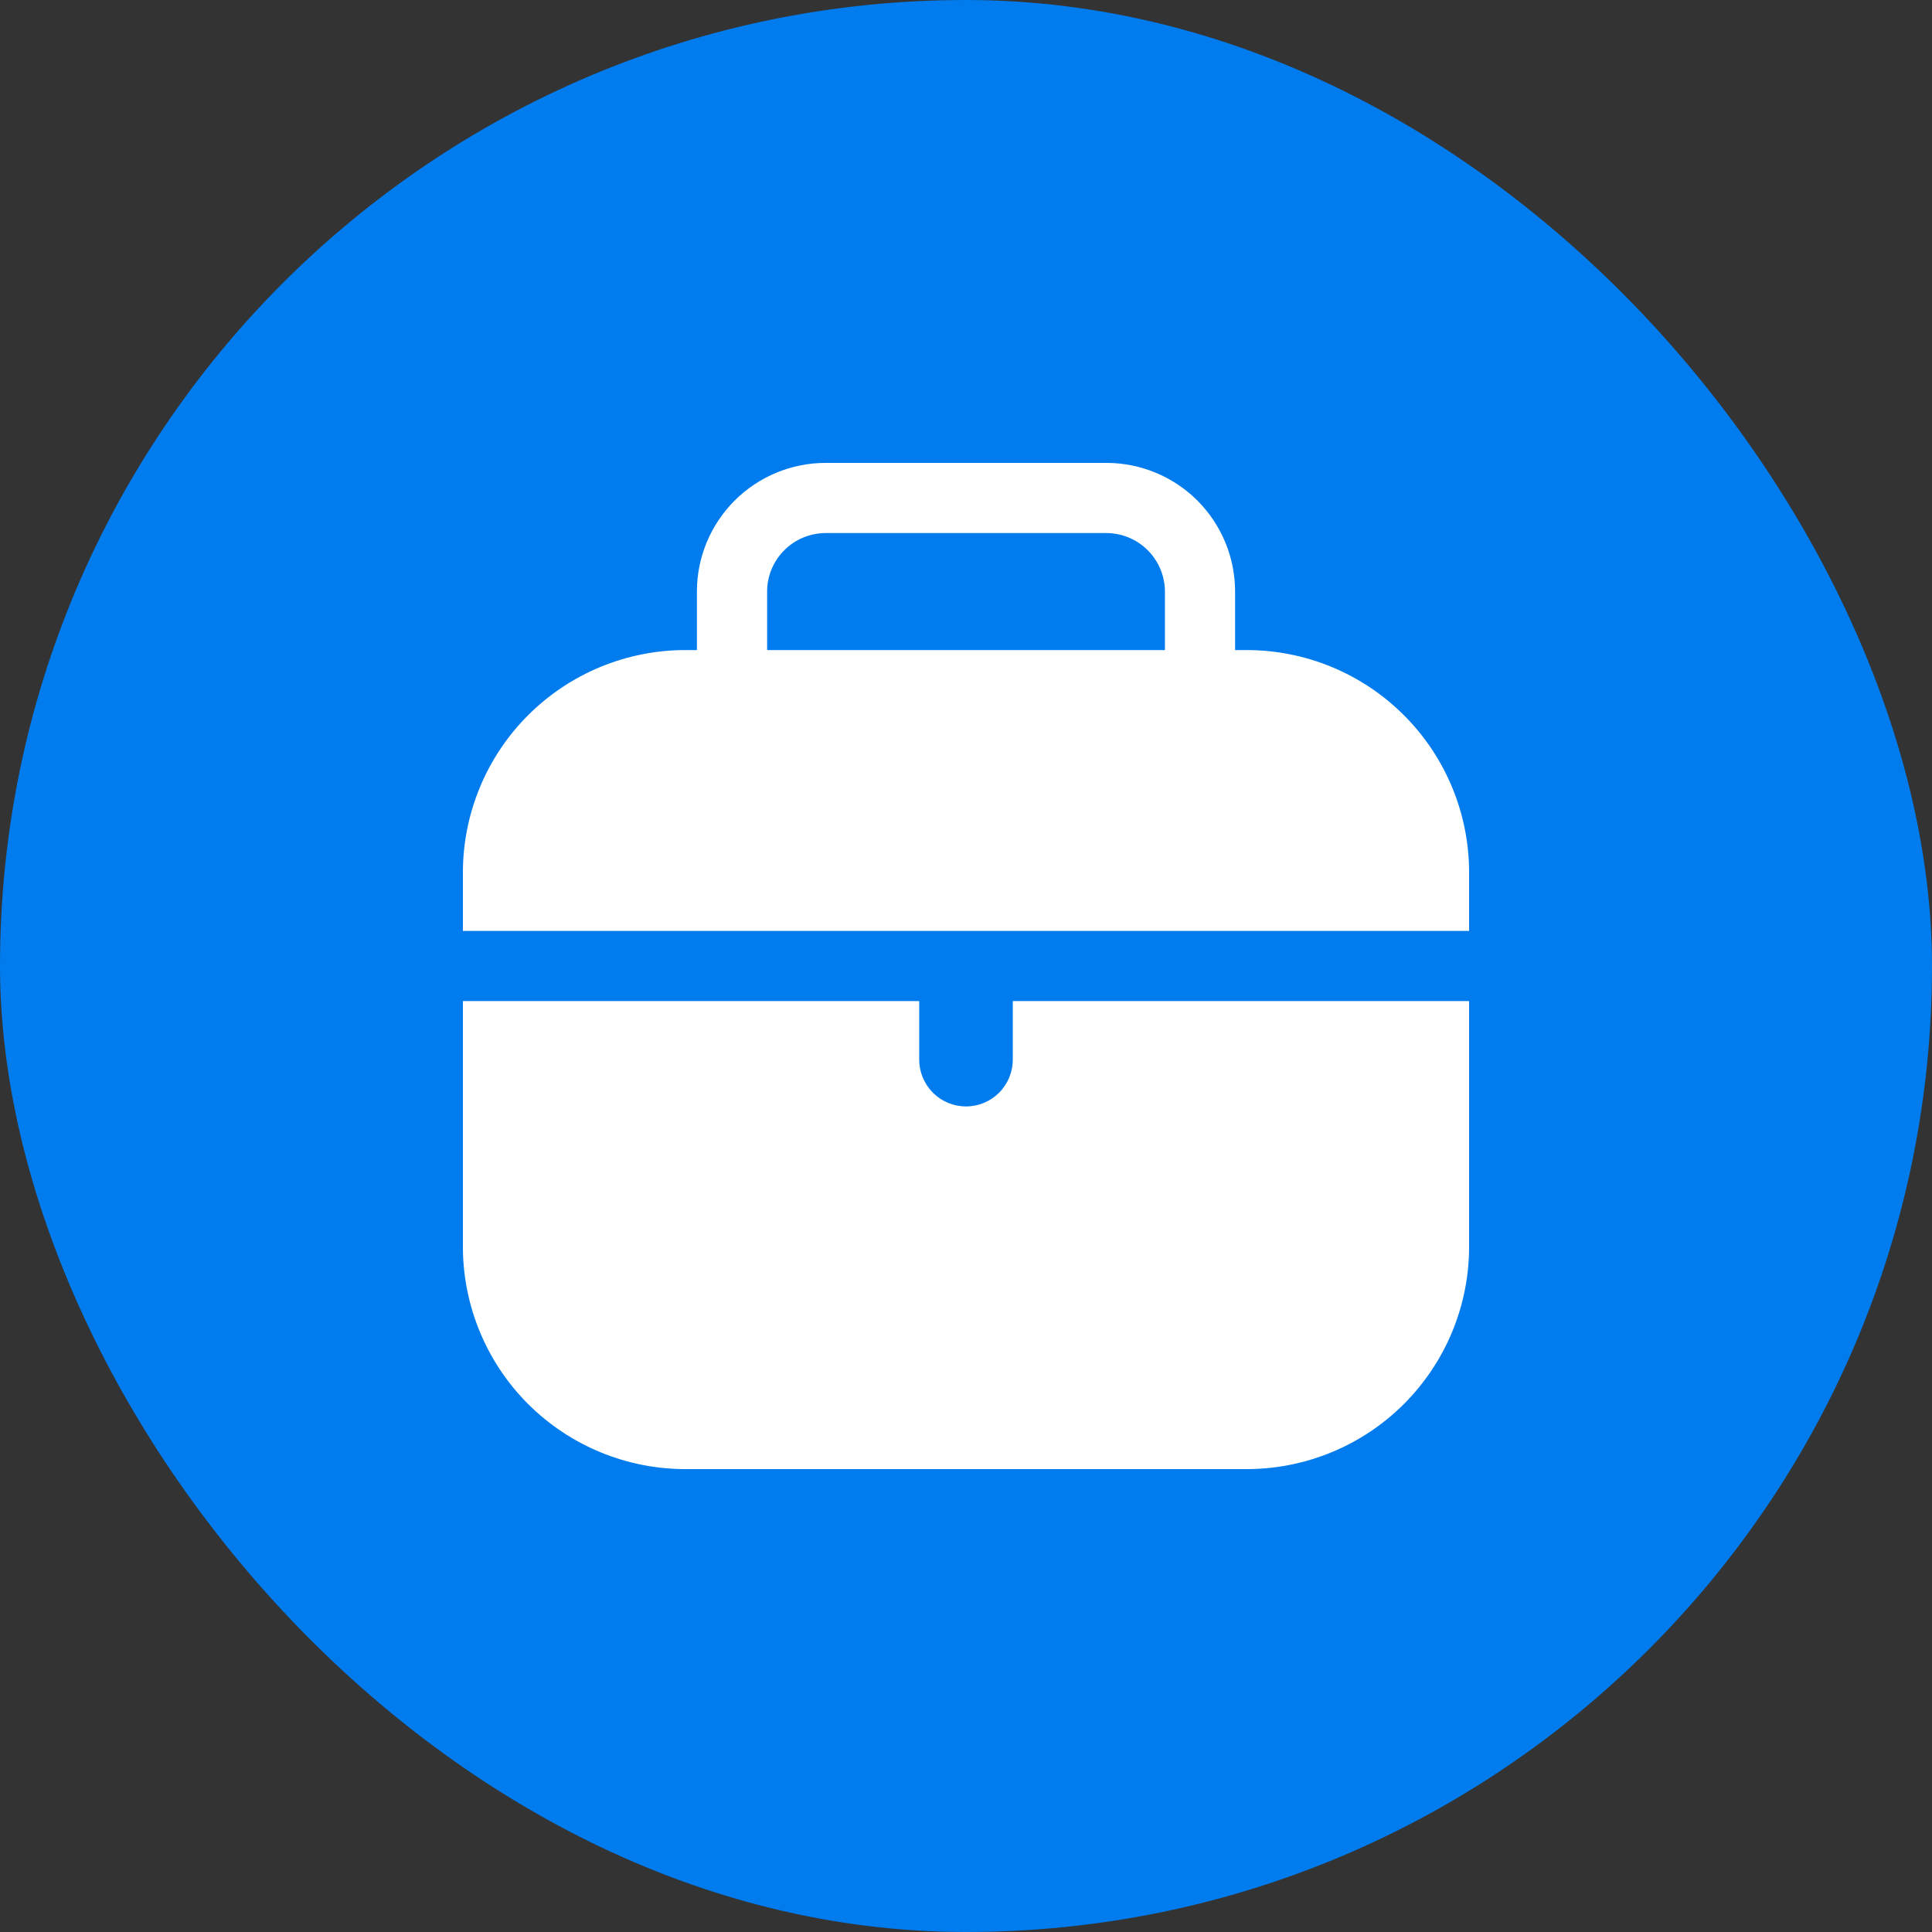 <?xml version="1.0" encoding="UTF-8"?>
<svg xmlns="http://www.w3.org/2000/svg" width="32" height="32" viewBox="0 0 32 32" fill="none">
  <rect x="0" y="0" width="32" height="32" fill="#333333" stroke="none"/>
  <rect width="32" height="32" rx="16" fill="#007CEE"></rect>
  <path fill-rule="evenodd" clip-rule="evenodd" d="M11.543 10.767V9.798C11.543 9.233 11.768 8.691 12.168 8.291C12.567 7.892 13.109 7.667 13.675 7.667H18.326C18.891 7.667 19.433 7.892 19.833 8.291C20.232 8.691 20.457 9.233 20.457 9.798V10.767H20.651C21.628 10.768 22.564 11.156 23.254 11.847C23.944 12.537 24.333 13.473 24.333 14.45V15.419H7.667V14.45C7.668 13.473 8.056 12.537 8.746 11.847C9.437 11.156 10.373 10.768 11.349 10.767H11.543ZM19.295 10.767H12.706V9.798C12.706 9.542 12.808 9.295 12.99 9.114C13.171 8.932 13.418 8.83 13.675 8.829H18.326C18.582 8.83 18.829 8.932 19.01 9.114C19.192 9.295 19.294 9.542 19.295 9.798V10.767ZM16.775 16.581H24.333V20.651C24.333 21.627 23.944 22.564 23.254 23.254C22.564 23.944 21.628 24.332 20.651 24.333H11.349C10.373 24.332 9.437 23.944 8.746 23.254C8.056 22.564 7.668 21.627 7.667 20.651V16.581H15.225V17.55C15.225 17.756 15.307 17.953 15.452 18.099C15.597 18.244 15.794 18.326 16 18.326C16.206 18.326 16.403 18.244 16.548 18.099C16.694 17.953 16.775 17.756 16.775 17.55V16.581Z" fill="white"></path>
</svg>
